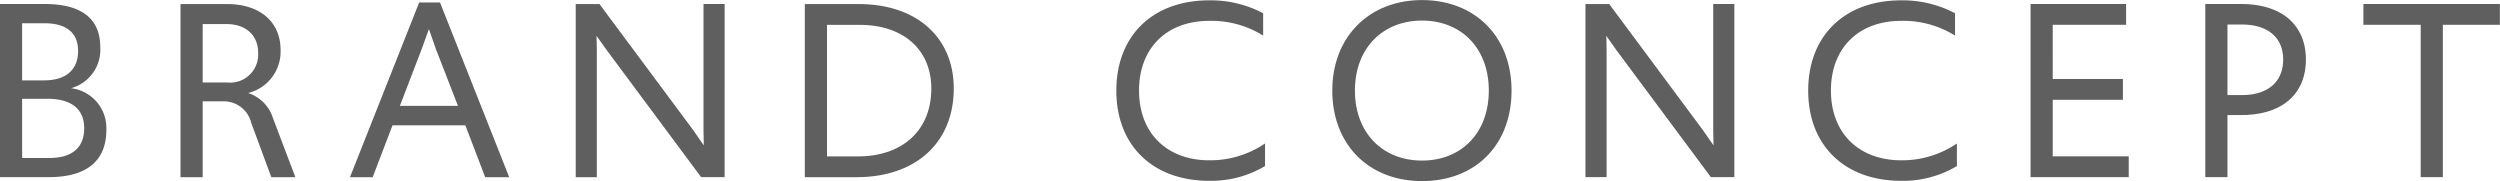 <svg id="ttl_concept.svg" xmlns="http://www.w3.org/2000/svg" width="266.124" height="19.281" viewBox="0 0 266.124 19.281">
  <defs>
    <style>
      .cls-1 {
        fill: #5f5f5f;
        fill-rule: evenodd;
      }
    </style>
  </defs>
  <path id="BRAND_CONCEPT" data-name="BRAND CONCEPT" class="cls-1" d="M867.4,154.855h5.227c4.1,0,6.1-1.82,6.1-5.012a4.268,4.268,0,0,0-3.767-4.453,4.243,4.243,0,0,0,3.12-4.369c0-2.969-1.911-4.593-5.9-4.593H867.4v18.427Zm2.361-10.3v-6.078h2.417c2.164,0,3.541.925,3.541,2.941,0,2.1-1.4,3.137-3.6,3.137h-2.361Zm0,8.261v-6.3h2.7c2.473,0,3.907,1.036,3.907,3.136,0,2.129-1.378,3.165-3.682,3.165h-2.923Zm26.528,2.044h2.558l-2.389-6.3a4.093,4.093,0,0,0-2.642-2.66,4.535,4.535,0,0,0,3.457-4.593c0-2.941-2.164-4.873-5.678-4.873h-4.974v18.427h2.361V146.79h2.108a3,3,0,0,1,3.063,2.3Zm-7.307-10.081v-6.218h2.529c2.052,0,3.373,1.177,3.373,3.053a2.981,2.981,0,0,1-3.289,3.165h-2.613Zm15.679,10.081h2.417l2.108-5.517h7.758l2.108,5.517h2.558l-7.364-18.595h-2.221Zm5.312-7.589,2.333-6.077,0.759-2.1,0.731,2.1,2.361,6.077h-6.184Zm18.715,7.589h2.249V141.329l-0.029-1.512,1.1,1.54,10.034,13.5h2.5V136.428h-2.248v13.443l0.028,1.6-1.125-1.624-9.977-13.415h-2.53v18.427Zm24.392,0h5.509c6.324,0,10.343-3.7,10.343-9.437,0-5.461-3.963-8.99-10.118-8.99h-5.734v18.427Zm2.361-2.212v-14h3.485c4.666,0,7.617,2.661,7.617,6.778,0,4.425-3.036,7.225-7.842,7.225h-3.26Zm40.692,2.6a11.227,11.227,0,0,0,5.935-1.569v-2.408a10.367,10.367,0,0,1-5.935,1.792c-4.469,0-7.477-2.856-7.477-7.421,0-4.509,2.923-7.422,7.477-7.422a10.39,10.39,0,0,1,5.735,1.569v-2.381a11.968,11.968,0,0,0-5.735-1.372c-6.072,0-9.894,3.809-9.894,9.606C986.241,151.523,990.148,155.248,996.135,155.248Zm22.645,0.028c5.68,0,9.53-3.837,9.53-9.634,0-5.825-3.96-9.634-9.53-9.634-5.59,0-9.55,3.893-9.55,9.634C1009.23,151.355,1013.08,155.276,1018.78,155.276Zm0-2.185c-4.21,0-7.14-2.968-7.14-7.449s2.93-7.45,7.14-7.45,7.11,2.969,7.11,7.45S1023,153.091,1018.78,153.091Zm17.4,1.764h2.25V141.329l-0.03-1.512,1.09,1.54,10.04,13.5h2.5V136.428h-2.25v13.443l0.03,1.6-1.13-1.624-9.97-13.415h-2.53v18.427Zm33.61,0.393a11.215,11.215,0,0,0,5.93-1.569v-2.408a10.347,10.347,0,0,1-5.93,1.792c-4.47,0-7.48-2.856-7.48-7.421,0-4.509,2.92-7.422,7.48-7.422a10.383,10.383,0,0,1,5.73,1.569v-2.381a11.96,11.96,0,0,0-5.73-1.372c-6.07,0-9.9,3.809-9.9,9.606C1059.89,151.523,1063.8,155.248,1069.79,155.248Zm13.77-.393h10.45v-2.212h-8.09v-6.021h7.47v-2.213h-7.47V138.64h7.81v-2.212h-10.17v18.427Zm18.6,0h2.36v-6.609h1.49c4.36,0,6.86-2.268,6.86-5.909,0-3.613-2.5-5.909-6.89-5.909h-3.82v18.427Zm2.36-8.737v-7.506h1.55c2.67,0,4.38,1.317,4.38,3.725,0,2.437-1.71,3.781-4.36,3.781h-1.57Zm20.57,8.737h2.36V138.64h6.07v-2.212h-14.53v2.212h6.1v16.215Z" transform="translate(-867.406 -136)"/>
</svg>
